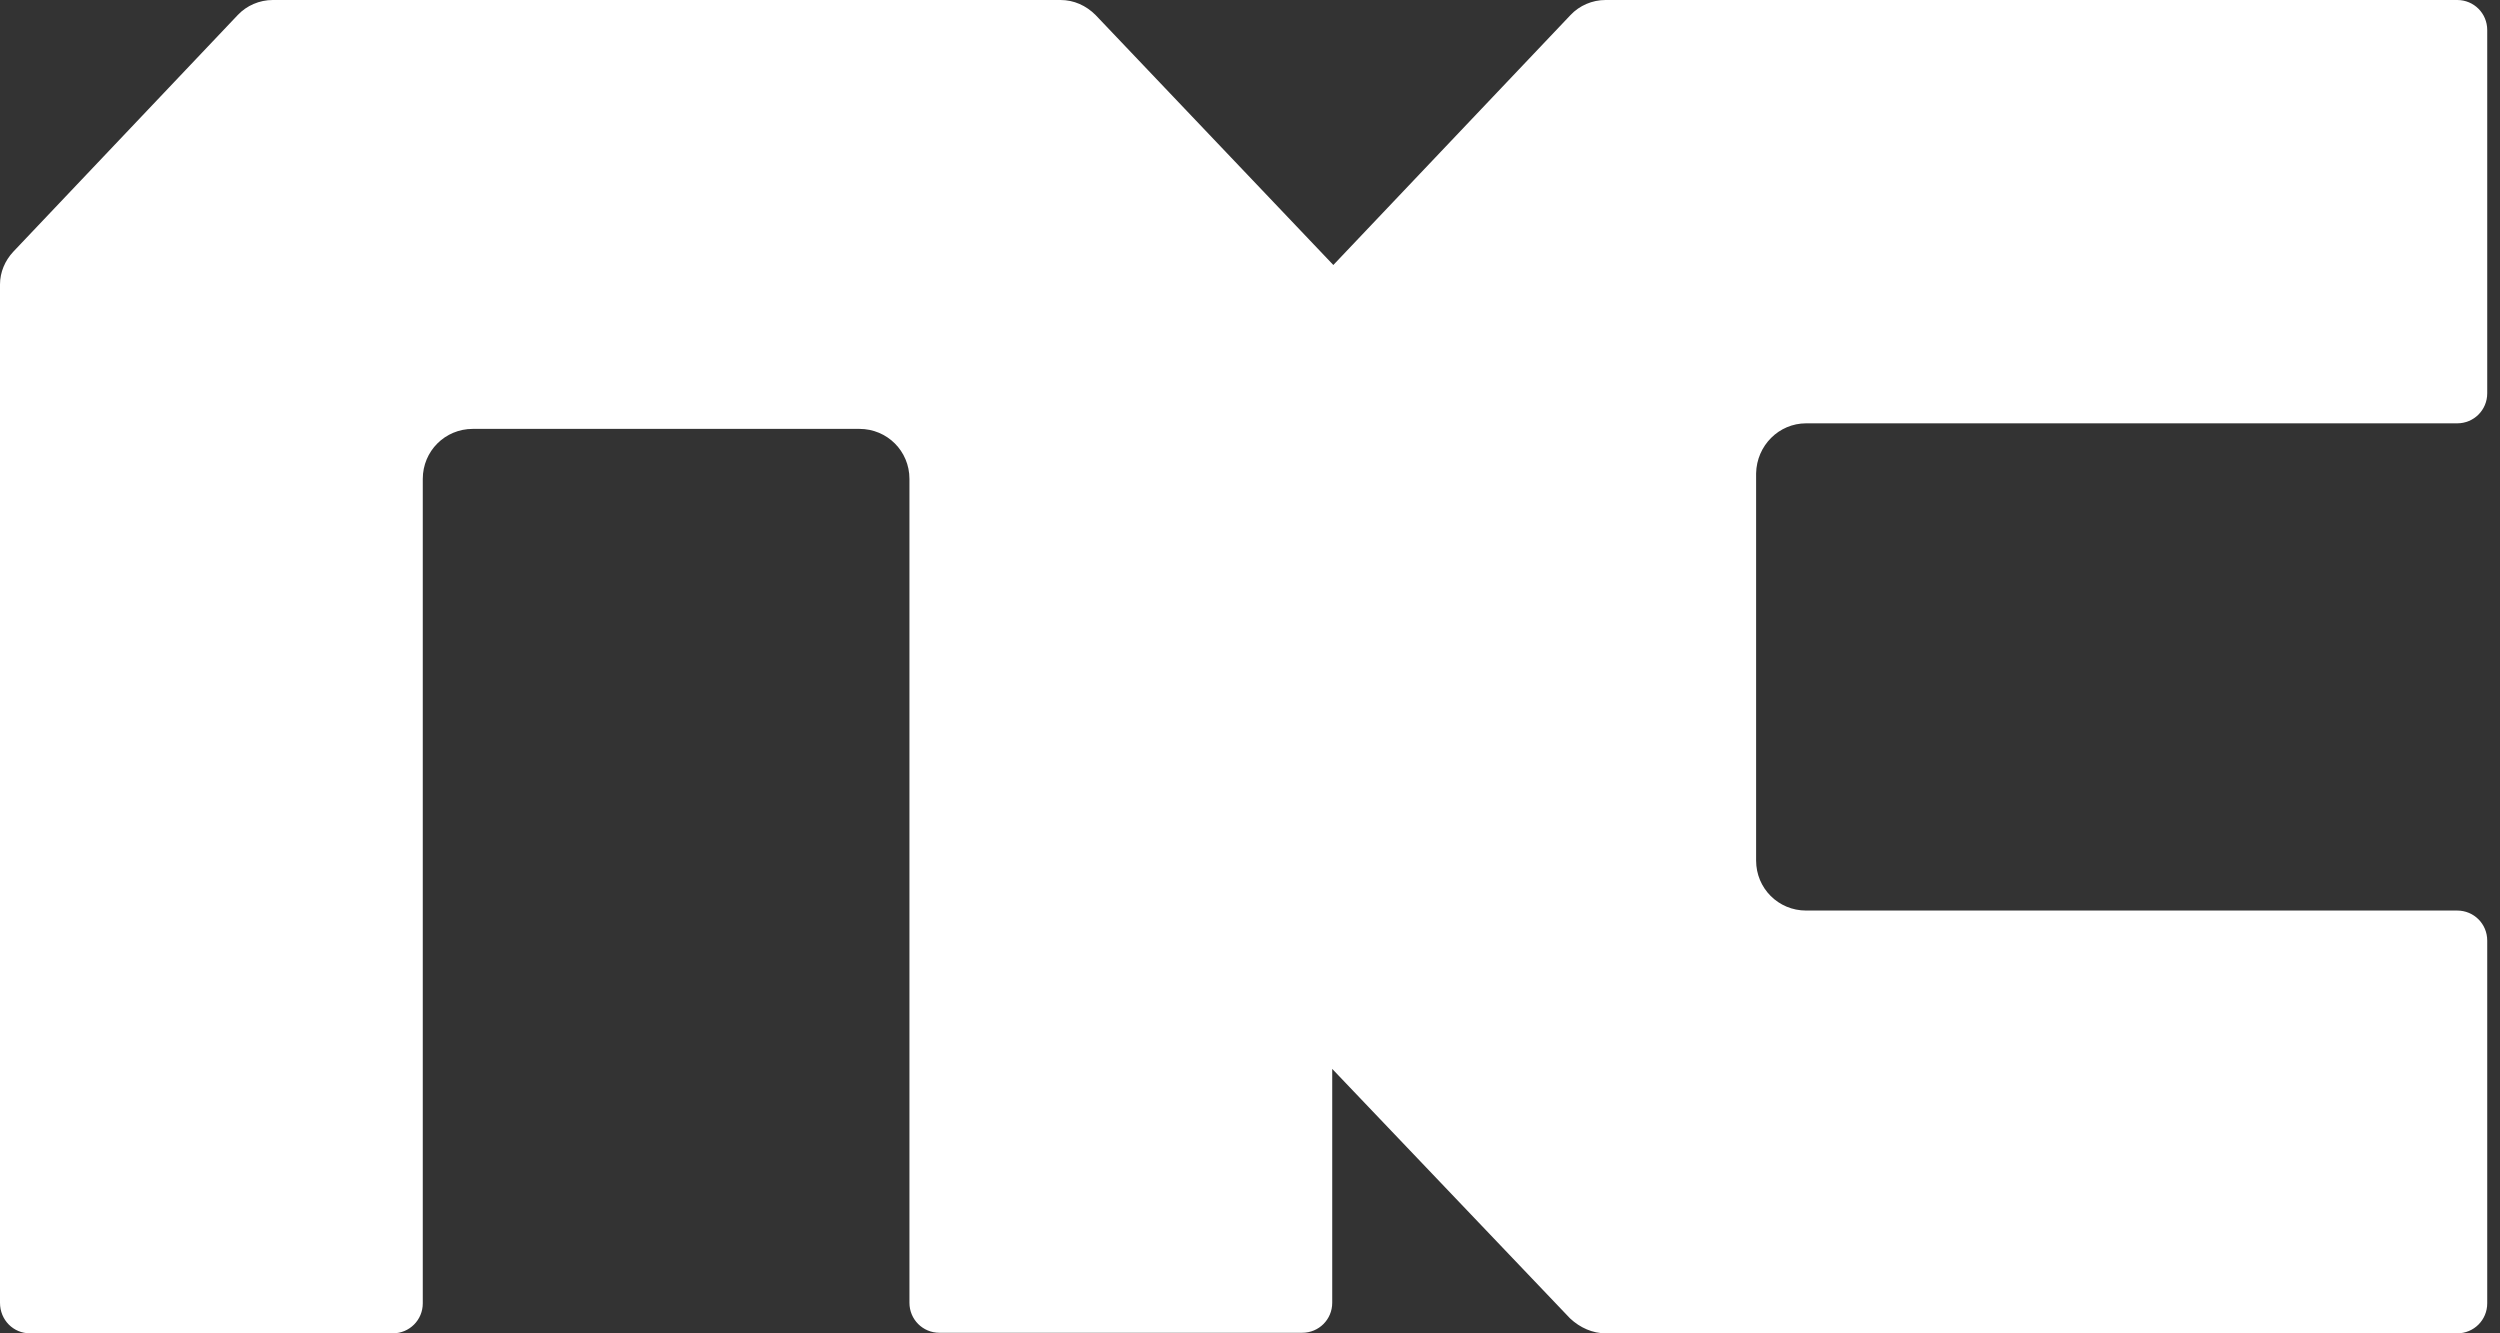 <?xml version="1.0" encoding="UTF-8" standalone="no"?>
<!DOCTYPE svg PUBLIC "-//W3C//DTD SVG 1.1//EN" "http://www.w3.org/Graphics/SVG/1.1/DTD/svg11.dtd">
<svg width="100%" height="100%" viewBox="0 0 45 24" version="1.1" xmlns="http://www.w3.org/2000/svg" xmlns:xlink="http://www.w3.org/1999/xlink" xml:space="preserve" xmlns:serif="http://www.serif.com/" style="fill-rule:evenodd;clip-rule:evenodd;stroke-linejoin:round;stroke-miterlimit:2;">
    <rect x="0" y="0" width="45" height="24" fill="#333333" stroke="none"/>
    <path d="M32.51,7.62L44.23,7.62C44.53,7.62 44.77,7.38 44.77,7.08L44.77,0.54C44.77,0.24 44.53,0 44.23,0L28.9,0C28.66,0 28.43,0.1 28.27,0.27L24,4.77L19.72,0.27C19.55,0.1 19.33,0 19.09,0L4.91,0C4.67,0 4.44,0.1 4.28,0.27L0.24,4.53C0.09,4.69 0,4.9 0,5.12L0,23.45C0,23.76 0.24,24 0.54,24L7.07,24C7.37,24 7.61,23.76 7.61,23.46L7.61,8.62C7.61,8.12 8.01,7.72 8.51,7.72L15.47,7.72C15.97,7.72 16.37,8.12 16.37,8.62L16.37,23.45C16.37,23.75 16.61,23.99 16.91,23.99L23.44,23.99C23.74,23.99 23.98,23.75 23.98,23.45L23.98,19.24L28.26,23.73C28.44,23.9 28.67,24 28.9,24L44.23,24C44.53,24 44.77,23.76 44.77,23.46L44.77,16.93C44.77,16.63 44.53,16.39 44.23,16.39L32.51,16.39C32.01,16.39 31.61,15.99 31.61,15.49L31.61,8.52C31.62,8.02 32.02,7.62 32.51,7.62Z" style="fill:white;fill-rule:nonzero;"/>
</svg>
